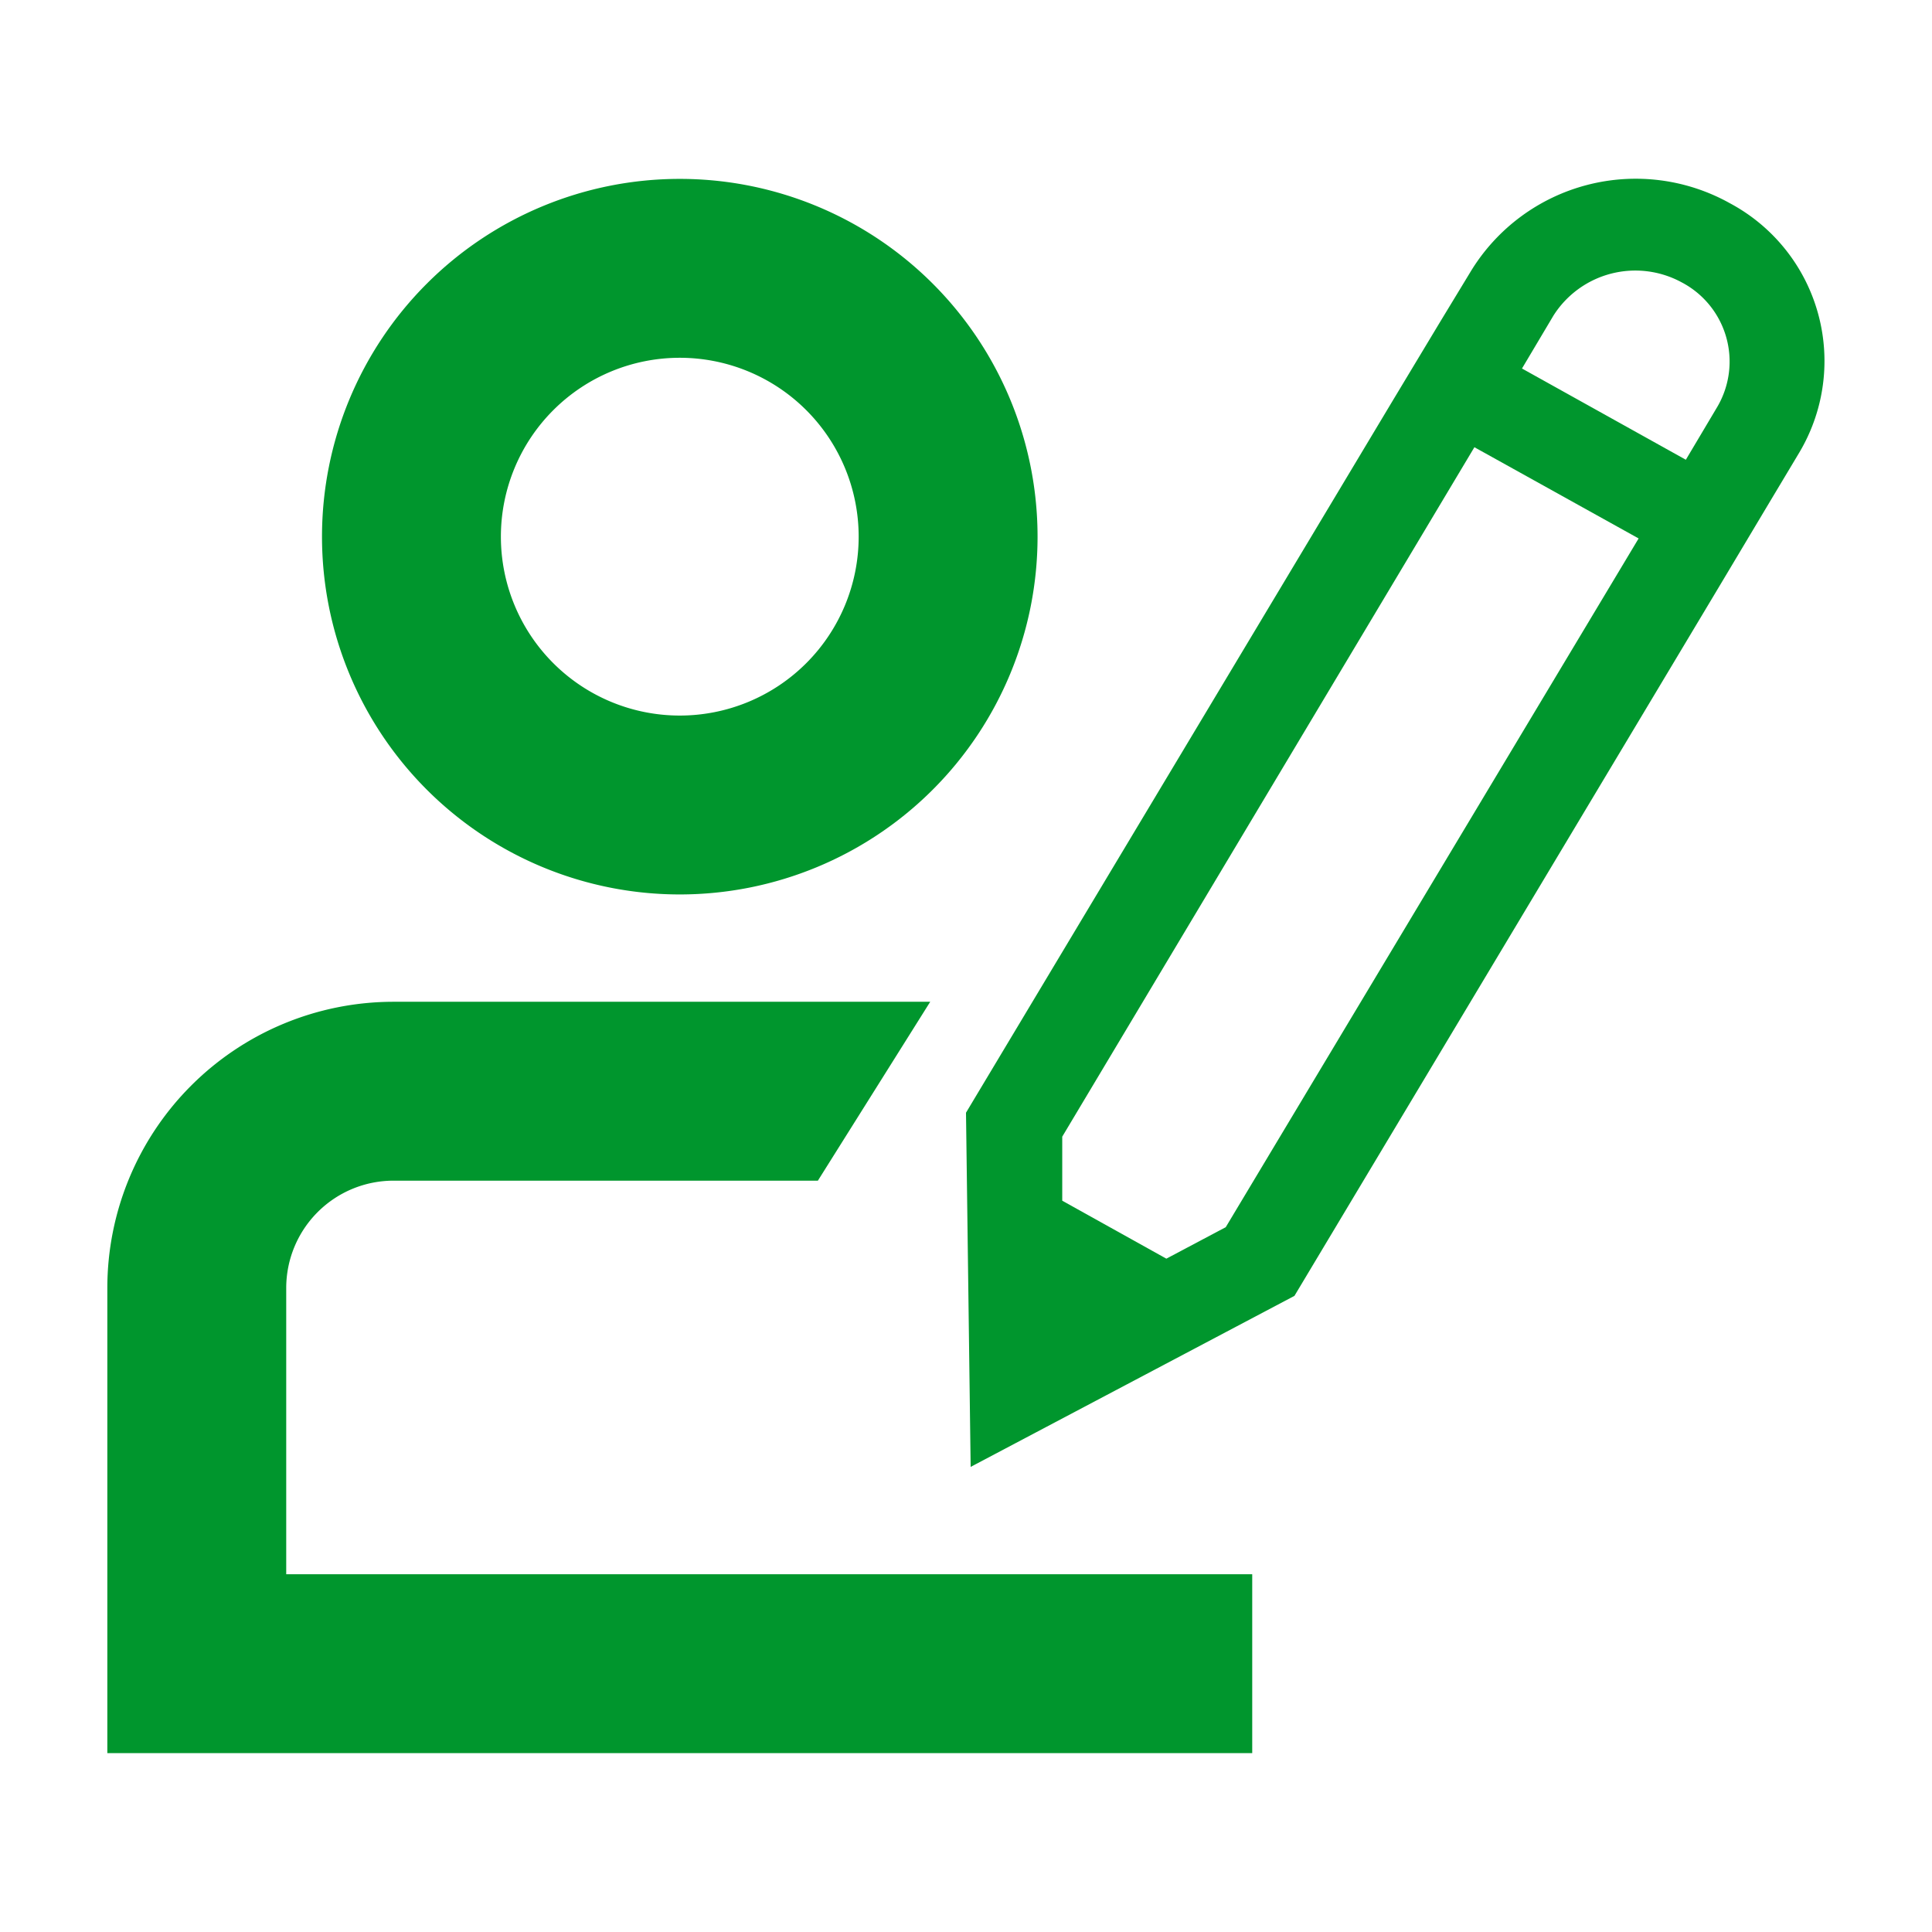 <svg width="16" height="16" id="icons" xmlns="http://www.w3.org/2000/svg" viewBox="0 0 54 54"><defs><style>.cls-1{fill:#00962d;}</style></defs><g id="roles2"><path class="cls-1" d="M19,10a5,5,0,1,1-5,5,5,5,0,0,1,5-5m0-5A10,10,0,1,0,29,15,10,10,0,0,0,19,5Z"/><path class="cls-1" d="M30,44v0H8V36a3,3,0,0,1,3-3H22.86L26,28H11a8,8,0,0,0-8,8V49H35V44Z"/><path class="cls-1" d="M48.35,5.68a5.4,5.4,0,0,0-7.22,1.87L40.25,9l-1.33,2.21L27,31.1,27.13,41l9.05-4.78L48.09,16.33l1.32-2.21.88-1.47A5,5,0,0,0,48.35,5.68ZM34.26,34.3l-1.66.88-2.91-1.62,0-1.79L41.21,12.5l4.59,2.55Zm8.28-24,.88-1.48A2.71,2.71,0,0,1,47,7.89a2.5,2.5,0,0,1,1,3.48l-.88,1.48Z"/></g></svg>